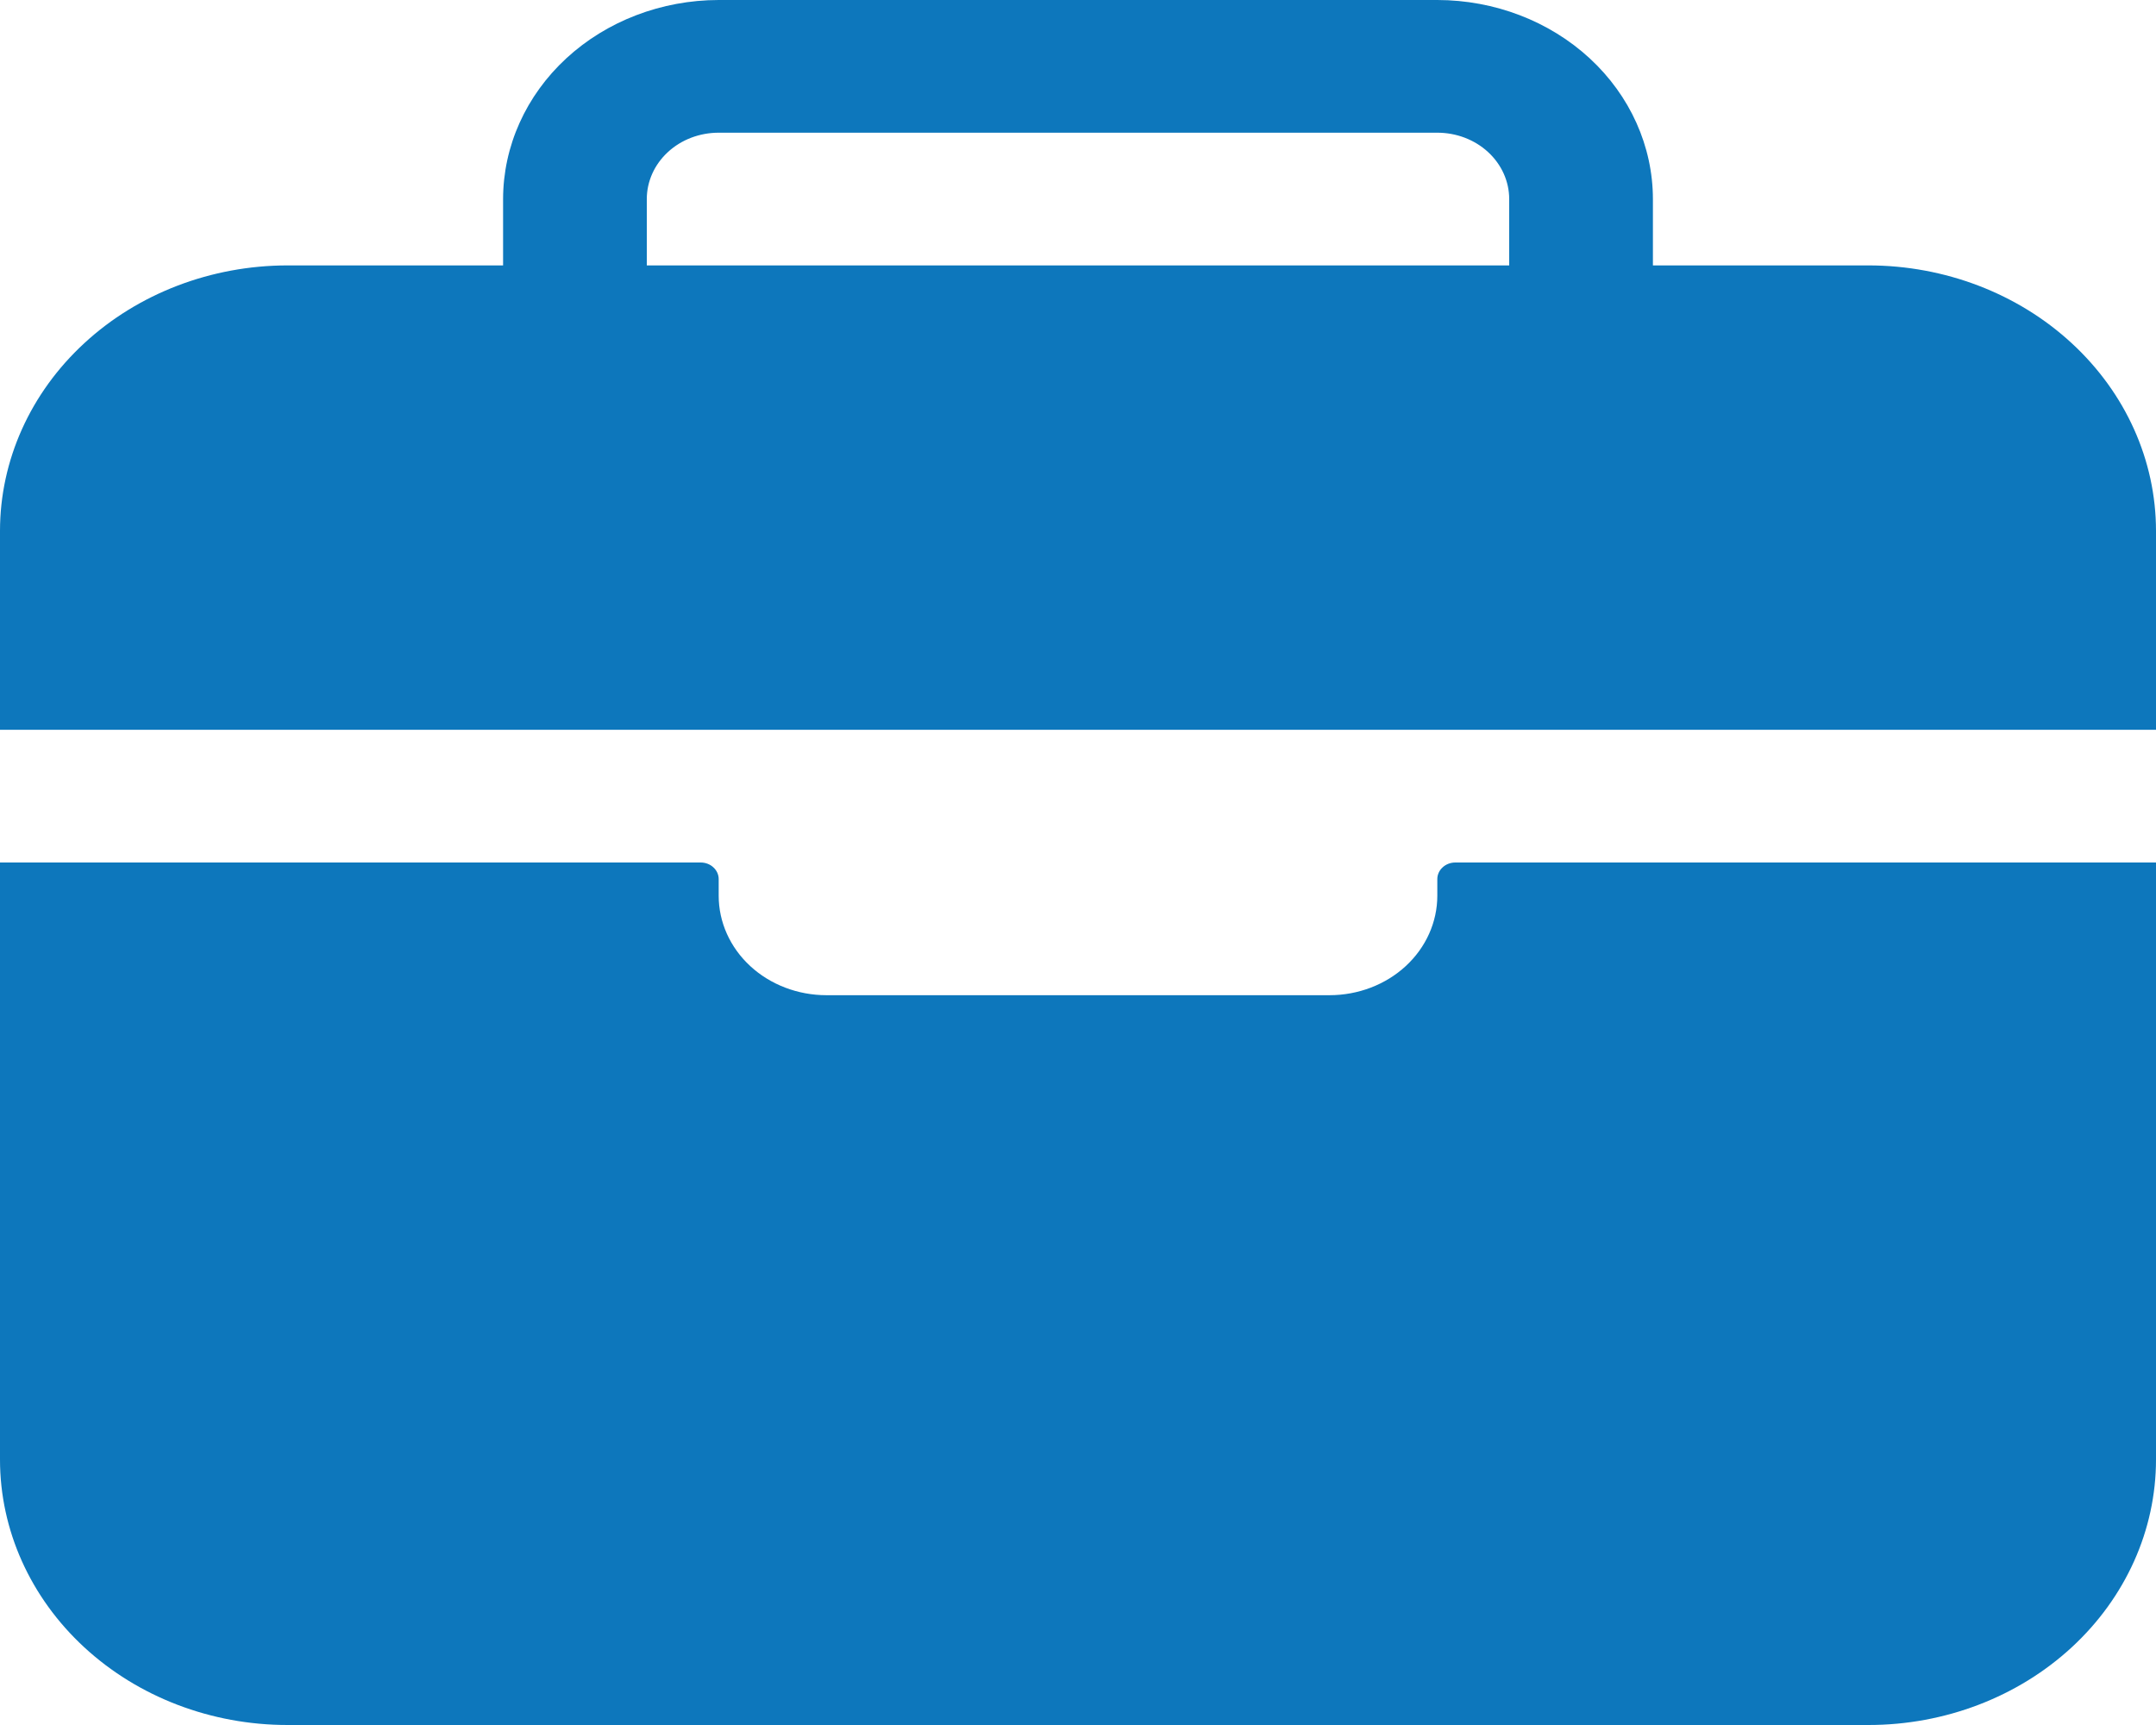 <svg width="35" height="28" viewBox="0 0 35 28" fill="none" xmlns="http://www.w3.org/2000/svg">
<path d="M35 8.615C34.999 7.473 34.507 6.378 33.632 5.571C32.757 4.763 31.571 4.309 30.333 4.308H26.833V3.231C26.832 2.374 26.463 1.553 25.807 0.947C25.151 0.342 24.261 0.001 23.333 0H11.667C10.739 0.001 9.849 0.342 9.193 0.947C8.537 1.553 8.168 2.374 8.167 3.231V4.308H4.667C3.429 4.309 2.243 4.763 1.368 5.571C0.493 6.378 0.001 7.473 0 8.615V11.846H35V8.615ZM24.5 4.308H10.5V3.231C10.5 2.945 10.623 2.671 10.842 2.469C11.06 2.267 11.357 2.154 11.667 2.154H23.333C23.643 2.154 23.939 2.267 24.158 2.469C24.377 2.671 24.5 2.945 24.5 3.231V4.308ZM23.333 14.539C23.333 14.967 23.149 15.378 22.821 15.681C22.493 15.984 22.047 16.154 21.583 16.154H13.417C12.953 16.154 12.507 15.984 12.179 15.681C11.851 15.378 11.667 14.967 11.667 14.539V14.269C11.667 14.198 11.636 14.129 11.581 14.079C11.527 14.028 11.452 14 11.375 14H0V23.692C0 24.835 0.492 25.93 1.367 26.738C2.242 27.546 3.429 28 4.667 28H30.333C31.571 28 32.758 27.546 33.633 26.738C34.508 25.93 35 24.835 35 23.692V14H23.625C23.548 14 23.474 14.028 23.419 14.079C23.364 14.129 23.333 14.198 23.333 14.269V14.539Z" fill="#0D77BC"/>
</svg>
